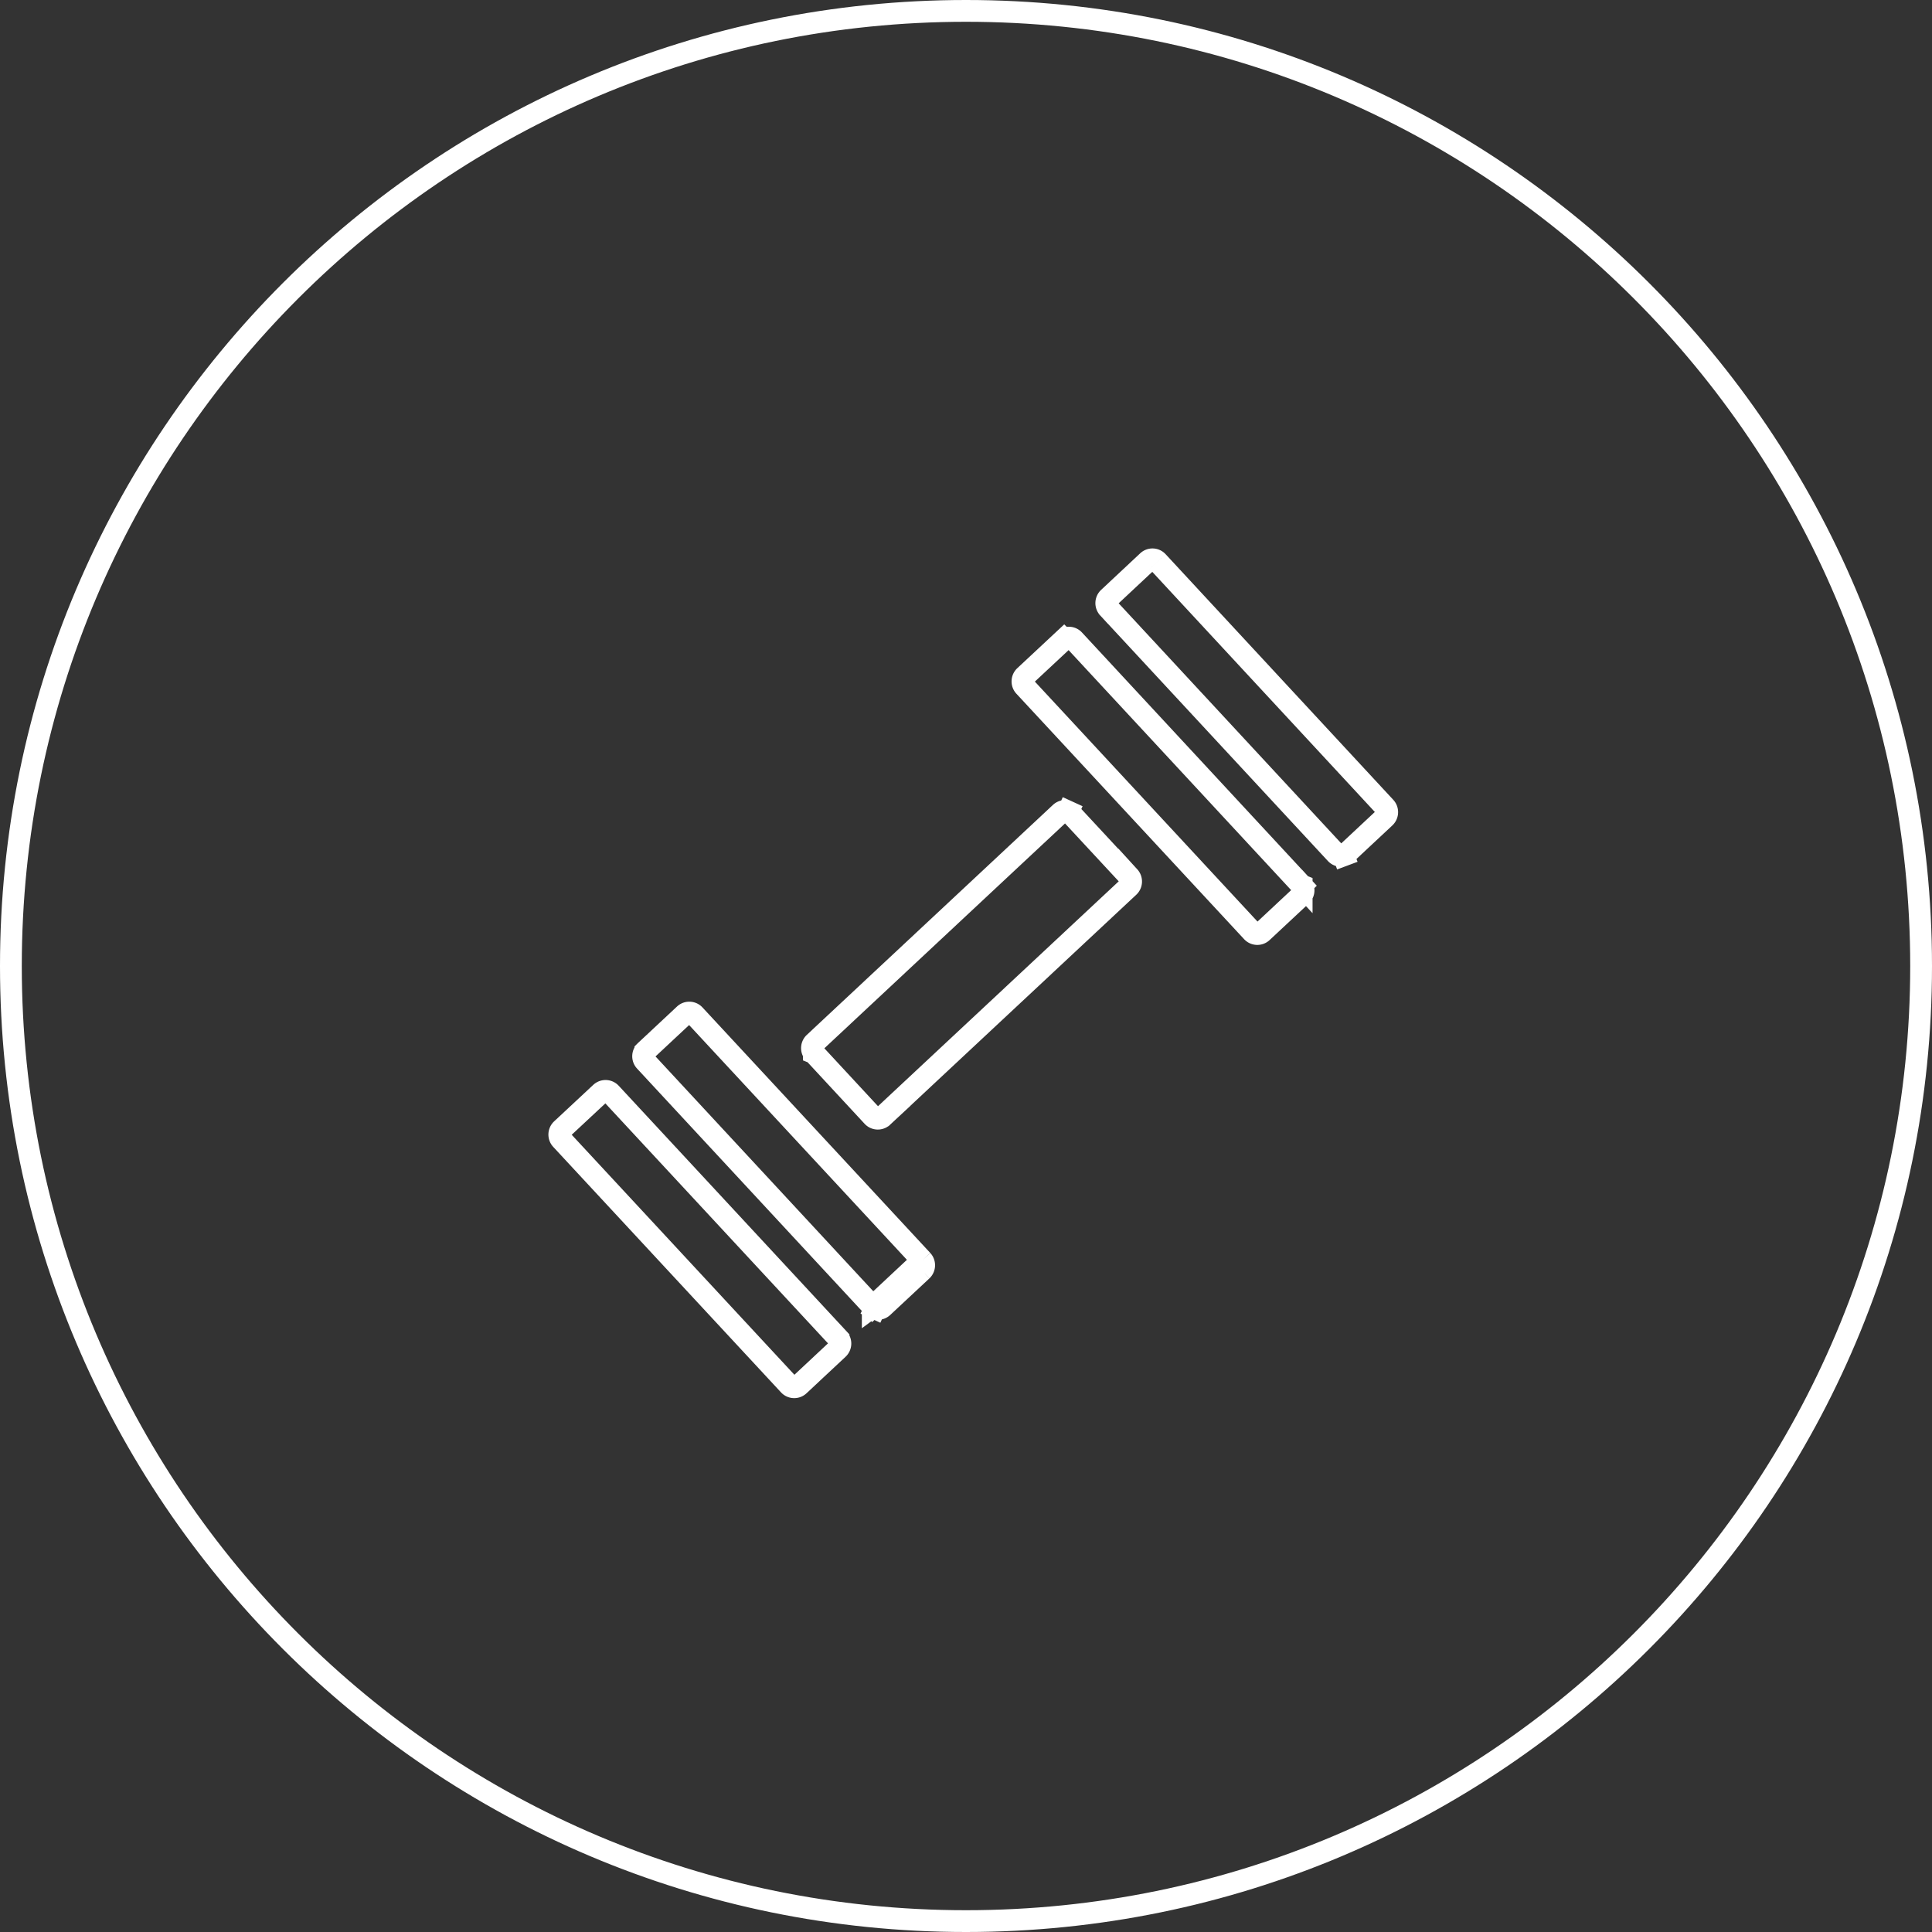 <svg xmlns="http://www.w3.org/2000/svg" fill="none" viewBox="0 0 266 266"><rect x="0" y="0" width="266" height="266" fill="#333333" stroke="none"/><g stroke="#fff" stroke-width="3" clip-path="url(#clip0_147_36)"><path d="M133 264.5c72.625 0 131.5-58.875 131.5-131.5S205.625 1.5 133 1.5 1.5 60.375 1.5 133 60.375 264.5 133 264.5z"/><path d="M126.981 173.527l-31.363-33.803a.978.978 0 0 0-1.38-.05v.001L88.86 144.7l-.001.001a.999.999 0 0 0-.05 1.4l.002.001 31.348 33.803 6.822-6.378zm0 0a.999.999 0 0 1-.052 1.396m.052-1.396l-.052 1.396m0 0l-5.391 5.032a.988.988 0 0 1-.7.261.984.984 0 0 1-.37-.088m6.461-5.205l-6.769 4.984a.979.979 0 0 0 .308.221m-5.023 4.178l-.002-.001-31.356-33.796 31.358 33.797zm0 0a1 1 0 0 1-.05 1.4l-.001.001-5.38 5.03-.001.001a.978.978 0 0 1-1.379-.051L77.27 156.886l-.002-.002a.997.997 0 0 1 .05-1.399l.002-.001 5.389-5.025v-.001a.979.979 0 0 1 1.07-.172c.116.053.22.128.308.222l31.358 33.798zm69.534-66.532a.973.973 0 0 1-1.05-.247l-.002-.002-31.347-33.808-.001-.002a1.001 1.001 0 0 1 .049-1.404l.002-.002 5.382-5.037a.966.966 0 0 1 1.369.048m25.598 40.454l.525 1.405m-.525-1.405a.966.966 0 0 0 .322-.199l.001-.001 5.376-5.026.002-.002a1.005 1.005 0 0 0 .05-1.405l-.001-.001-31.347-33.82m-3.911 43.373l-.001-.001-8.098-8.728m8.099 8.729l-8.099-8.729m8.099 8.729a1 1 0 0 1-.05 1.4l-.002.001-33.895 31.664-.002.001a.976.976 0 0 1-1.378-.05l-.001-.001-8.086-8.726-.002-.001a1 1 0 0 1 .051-1.401l33.89-31.665.001-.001a.976.976 0 0 1 1.067-.172m.308.222a.966.966 0 0 0-.308-.222m0 0l.624-1.364m-27.22 69.75l-.624 1.364m59.37-59.587l-.002-.001-31.347-33.805 31.349 33.806zm0 0a.998.998 0 0 1-.052 1.4l-.001.001-5.386 5.03a.98.98 0 0 1-1.383-.048l-.001-.001-31.352-33.795h-.002a.997.997 0 0 1 .05-1.399h.001l5.402-5.043a.966.966 0 0 1 .698-.26.967.967 0 0 1 .676.308l31.35 33.807z"/></g><defs><clipPath id="clip0_147_36"><path fill="#fff" d="M0 0h266v266H0z"/></clipPath></defs></svg>